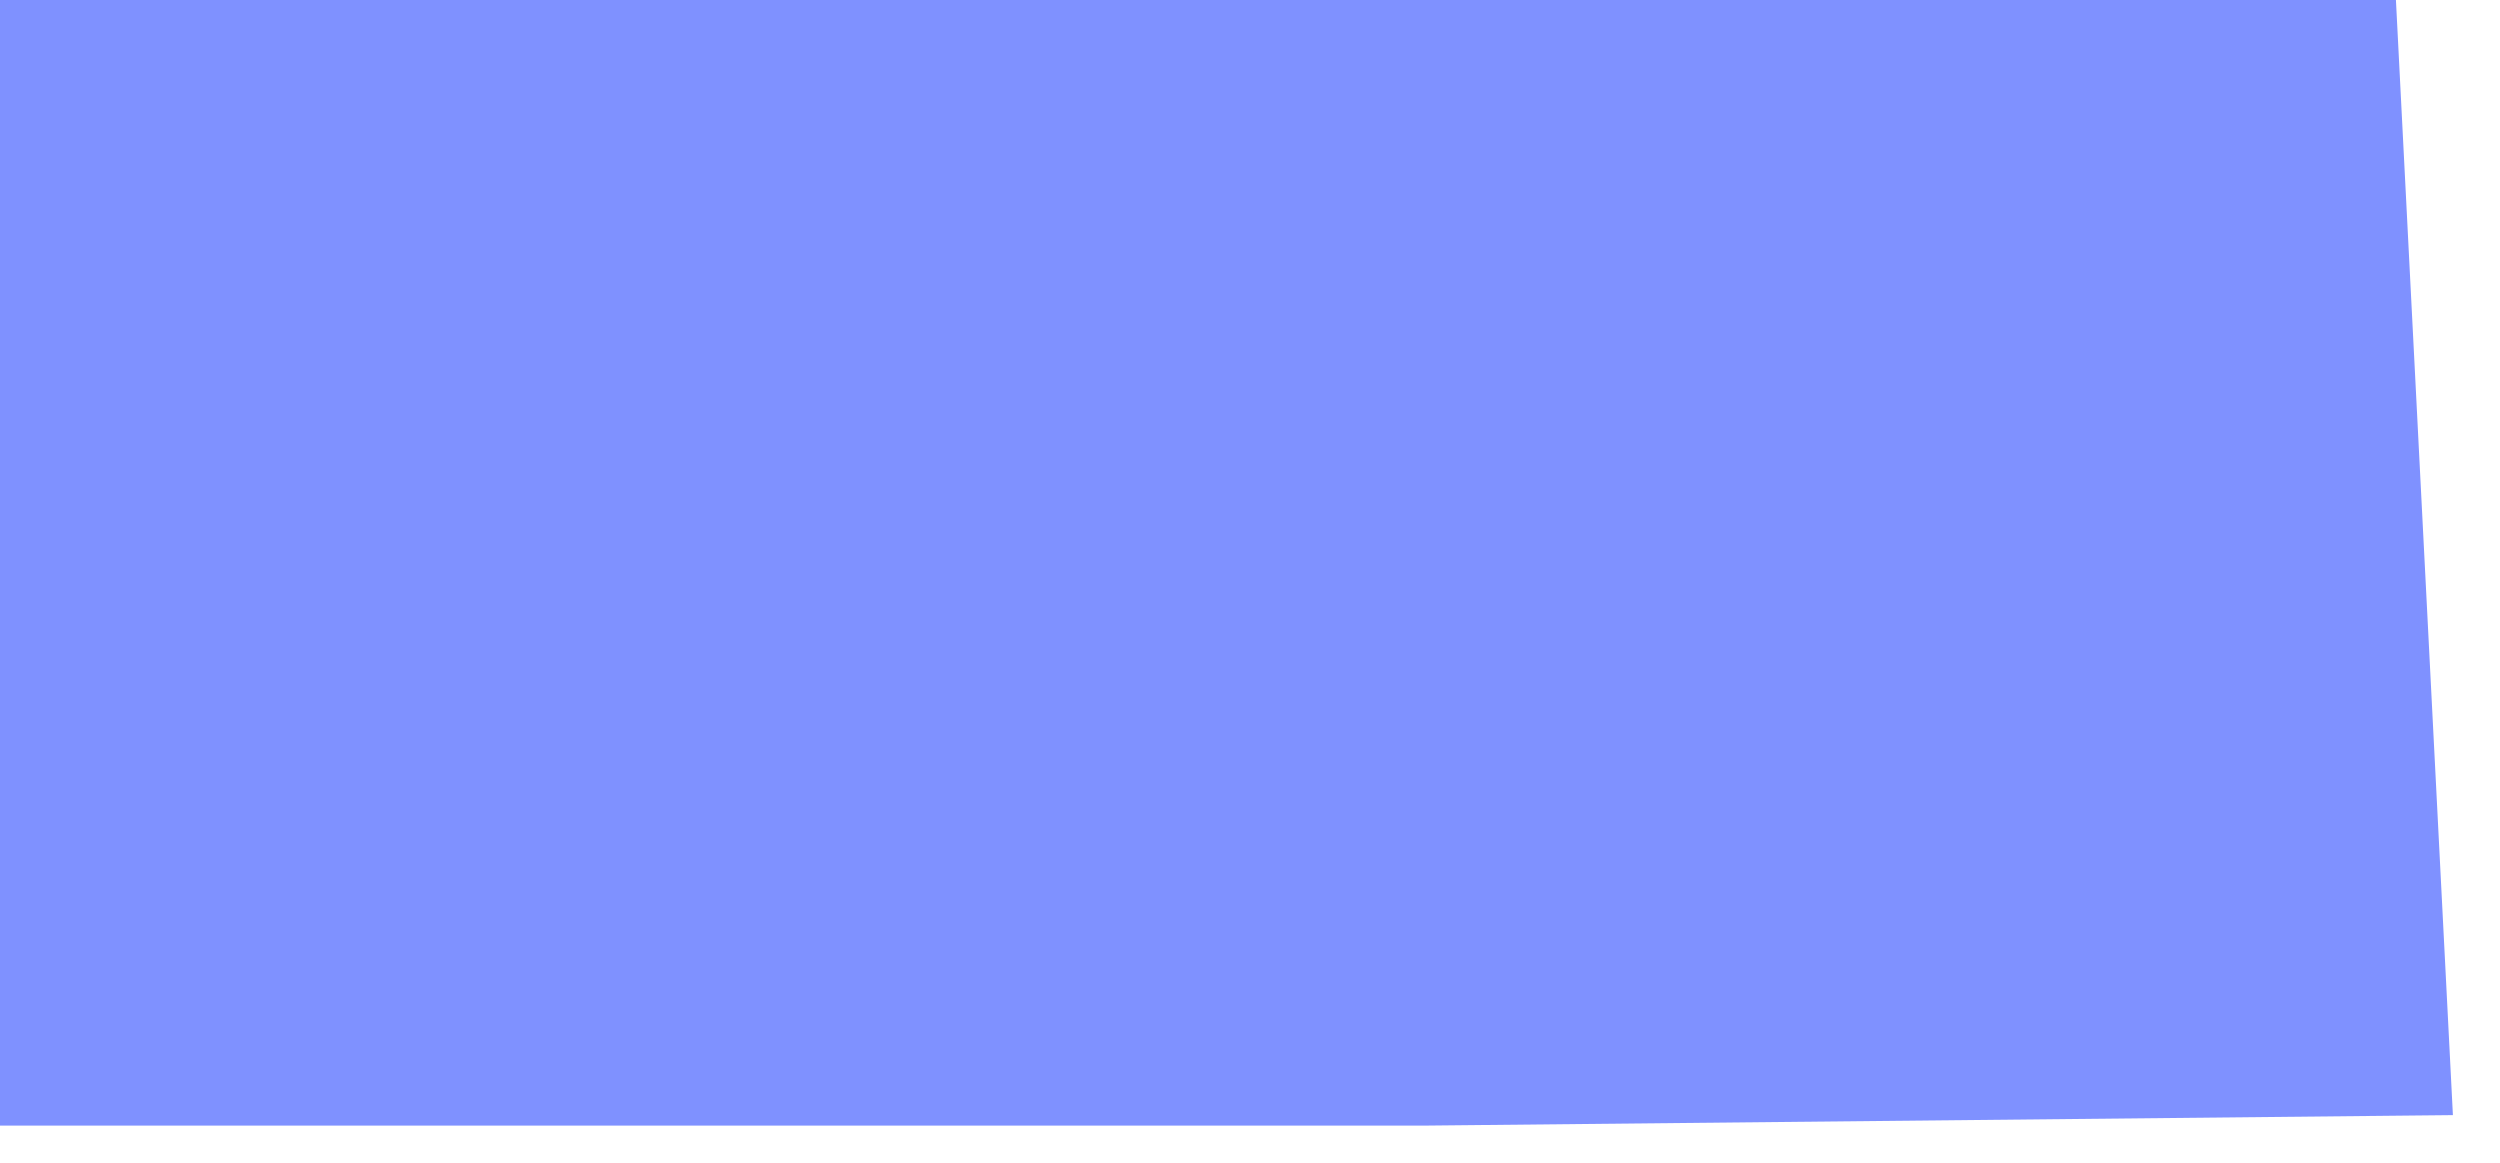 <svg width="43" height="20" viewBox="0 0 43 20" fill="none" xmlns="http://www.w3.org/2000/svg">
<g clip-path="url(#clip0_31_55828)">
<path d="M0 19.36H24.55L42.19 19.18L41.21 0H0V19.36Z" fill="#7F91FF"/>
</g>
<defs>
<clipPath id="clip0_31_55828">
<rect width="42.19" height="19.36" fill="white"/>
</clipPath>
</defs>
</svg>
